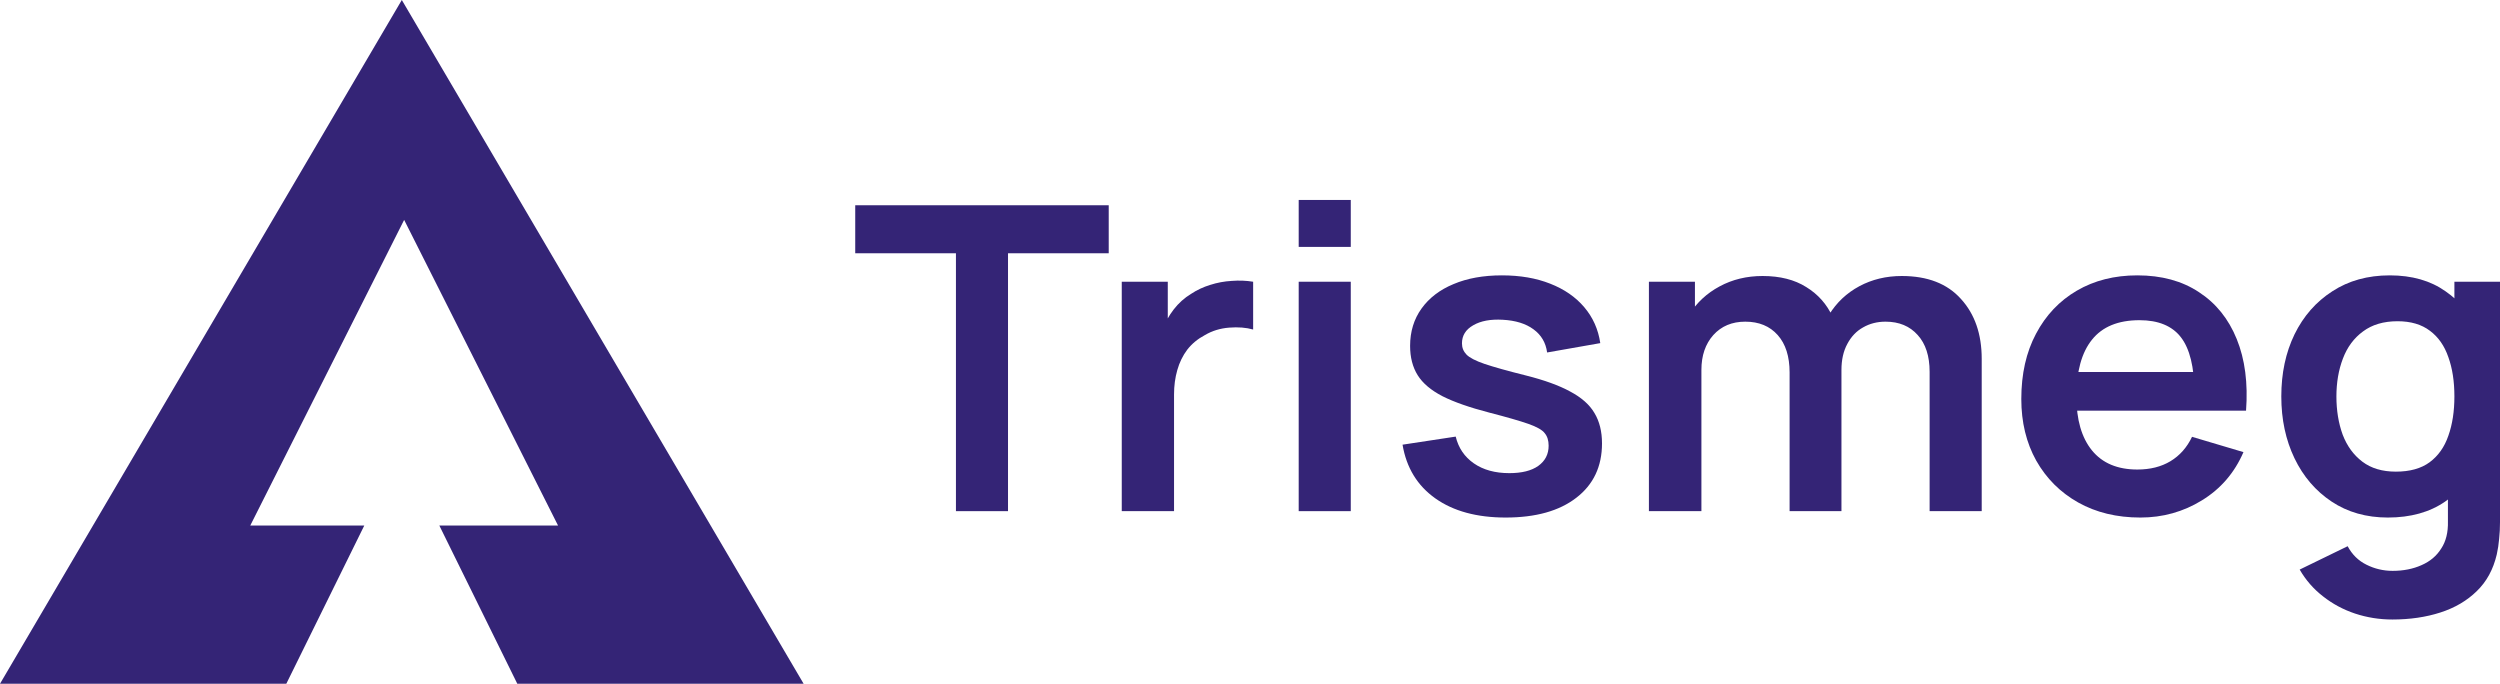 <svg xmlns="http://www.w3.org/2000/svg" width="117" height="32" viewBox="0 0 117 32" fill="none"><path d="M44.738 23.922V11.853H40.025V9.606H51.888V11.853H47.175V23.922H44.738Z" fill="#342476"></path><path d="M52.498 23.922V13.185H54.652V15.8L54.389 15.462C54.524 15.104 54.702 14.779 54.925 14.488C55.154 14.189 55.427 13.944 55.744 13.752C56.014 13.573 56.31 13.434 56.634 13.334C56.964 13.228 57.301 13.165 57.645 13.146C57.989 13.119 58.323 13.132 58.647 13.185V15.422C58.323 15.329 57.949 15.3 57.524 15.333C57.106 15.366 56.728 15.482 56.391 15.681C56.054 15.86 55.778 16.088 55.562 16.367C55.353 16.645 55.198 16.963 55.097 17.321C54.996 17.672 54.945 18.053 54.945 18.464V23.922H52.498Z" fill="#342476"></path><path d="M60.779 11.555V9.358H63.216V11.555H60.779ZM60.779 23.922V13.185H63.216V23.922H60.779Z" fill="#342476"></path><path d="M70.463 24.221C69.115 24.221 68.019 23.922 67.176 23.326C66.333 22.729 65.821 21.891 65.639 20.811L68.127 20.433C68.255 20.963 68.538 21.381 68.976 21.685C69.415 21.99 69.968 22.143 70.635 22.143C71.222 22.143 71.673 22.03 71.99 21.805C72.314 21.573 72.476 21.258 72.476 20.86C72.476 20.615 72.415 20.419 72.294 20.274C72.179 20.121 71.923 19.976 71.525 19.836C71.127 19.697 70.517 19.521 69.695 19.309C68.778 19.071 68.049 18.816 67.51 18.544C66.971 18.265 66.583 17.937 66.347 17.56C66.111 17.182 65.993 16.724 65.993 16.188C65.993 15.518 66.172 14.935 66.529 14.438C66.886 13.941 67.385 13.56 68.026 13.295C68.666 13.023 69.421 12.887 70.291 12.887C71.141 12.887 71.892 13.016 72.546 13.275C73.207 13.533 73.74 13.901 74.144 14.378C74.549 14.855 74.799 15.415 74.893 16.058L72.405 16.496C72.344 16.038 72.132 15.677 71.768 15.412C71.41 15.147 70.932 14.998 70.332 14.965C69.759 14.932 69.297 15.018 68.946 15.223C68.596 15.422 68.42 15.704 68.42 16.068C68.42 16.274 68.491 16.45 68.633 16.595C68.774 16.741 69.057 16.887 69.482 17.033C69.914 17.178 70.554 17.358 71.404 17.57C72.273 17.788 72.968 18.04 73.487 18.325C74.013 18.604 74.391 18.938 74.62 19.329C74.856 19.72 74.974 20.194 74.974 20.751C74.974 21.831 74.573 22.68 73.77 23.296C72.975 23.912 71.872 24.221 70.463 24.221Z" fill="#342476"></path><path d="M90.306 23.922V17.401C90.306 16.665 90.121 16.091 89.75 15.681C89.379 15.263 88.877 15.054 88.243 15.054C87.852 15.054 87.501 15.144 87.191 15.323C86.881 15.495 86.635 15.754 86.453 16.098C86.271 16.436 86.18 16.84 86.18 17.311L85.098 16.685C85.091 15.942 85.26 15.29 85.603 14.726C85.954 14.156 86.426 13.712 87.019 13.394C87.613 13.076 88.273 12.917 89.002 12.917C90.209 12.917 91.132 13.275 91.773 13.991C92.42 14.7 92.744 15.634 92.744 16.794V23.922H90.306ZM77.169 23.922V13.185H79.323V16.516H79.626V23.922H77.169ZM83.753 23.922V17.43C83.753 16.681 83.567 16.098 83.197 15.681C82.826 15.263 82.32 15.054 81.68 15.054C81.059 15.054 80.56 15.263 80.183 15.681C79.812 16.098 79.626 16.642 79.626 17.311L78.534 16.595C78.534 15.899 78.709 15.273 79.06 14.716C79.411 14.159 79.883 13.722 80.476 13.404C81.076 13.079 81.747 12.917 82.489 12.917C83.304 12.917 83.985 13.089 84.531 13.434C85.084 13.772 85.496 14.236 85.765 14.826C86.042 15.409 86.18 16.068 86.18 16.804V23.922H83.753Z" fill="#342476"></path><path d="M100.17 24.221C99.064 24.221 98.093 23.985 97.257 23.515C96.421 23.044 95.767 22.391 95.295 21.556C94.83 20.721 94.597 19.76 94.597 18.673C94.597 17.5 94.826 16.483 95.285 15.621C95.743 14.753 96.38 14.08 97.196 13.603C98.012 13.126 98.956 12.887 100.028 12.887C101.161 12.887 102.122 13.149 102.91 13.672C103.706 14.189 104.296 14.922 104.68 15.87C105.065 16.817 105.21 17.934 105.115 19.22H102.698V18.345C102.691 17.178 102.482 16.327 102.071 15.79C101.66 15.253 101.012 14.985 100.129 14.985C99.131 14.985 98.39 15.29 97.904 15.899C97.419 16.503 97.176 17.387 97.176 18.554C97.176 19.641 97.419 20.483 97.904 21.079C98.39 21.675 99.098 21.974 100.028 21.974C100.628 21.974 101.144 21.845 101.575 21.586C102.014 21.321 102.351 20.94 102.587 20.443L104.994 21.159C104.576 22.126 103.929 22.878 103.052 23.415C102.182 23.952 101.221 24.221 100.17 24.221ZM96.407 19.22V17.41H103.922V19.22H96.407Z" fill="#342476"></path><path d="M111.963 28.993C111.357 28.993 110.773 28.9 110.214 28.714C109.661 28.529 109.162 28.26 108.717 27.909C108.272 27.564 107.908 27.147 107.625 26.656L109.87 25.563C110.079 25.954 110.372 26.242 110.75 26.428C111.134 26.62 111.542 26.716 111.974 26.716C112.479 26.716 112.931 26.627 113.329 26.448C113.727 26.275 114.033 26.017 114.249 25.672C114.472 25.334 114.576 24.91 114.563 24.399V21.347H114.866V13.185H117V24.439C117 24.711 116.987 24.97 116.96 25.215C116.939 25.467 116.902 25.712 116.848 25.95C116.686 26.646 116.376 27.216 115.918 27.66C115.459 28.111 114.89 28.446 114.209 28.665C113.534 28.883 112.786 28.993 111.963 28.993ZM111.751 24.221C110.746 24.221 109.87 23.972 109.121 23.475C108.373 22.978 107.793 22.302 107.382 21.447C106.971 20.592 106.765 19.628 106.765 18.554C106.765 17.467 106.971 16.499 107.382 15.651C107.8 14.796 108.39 14.123 109.152 13.633C109.914 13.136 110.81 12.887 111.842 12.887C112.88 12.887 113.75 13.136 114.451 13.633C115.159 14.123 115.695 14.796 116.059 15.651C116.424 16.506 116.606 17.474 116.606 18.554C116.606 19.621 116.424 20.585 116.059 21.447C115.695 22.302 115.153 22.978 114.431 23.475C113.71 23.972 112.816 24.221 111.751 24.221ZM112.125 22.073C112.779 22.073 113.305 21.927 113.703 21.636C114.108 21.337 114.401 20.923 114.583 20.393C114.772 19.863 114.866 19.25 114.866 18.554C114.866 17.851 114.772 17.238 114.583 16.715C114.401 16.184 114.114 15.773 113.723 15.482C113.332 15.184 112.826 15.034 112.206 15.034C111.552 15.034 111.013 15.194 110.588 15.512C110.163 15.823 109.85 16.247 109.647 16.784C109.445 17.314 109.344 17.904 109.344 18.554C109.344 19.21 109.442 19.806 109.637 20.343C109.84 20.873 110.146 21.294 110.558 21.606C110.969 21.917 111.491 22.073 112.125 22.073Z" fill="#342476"></path><path d="M37.61 32H24.21L20.56 24.594H26.116L18.914 10.291L11.713 24.594H17.049L13.399 32H0L18.805 0L37.61 32Z" fill="#342476"></path></svg>